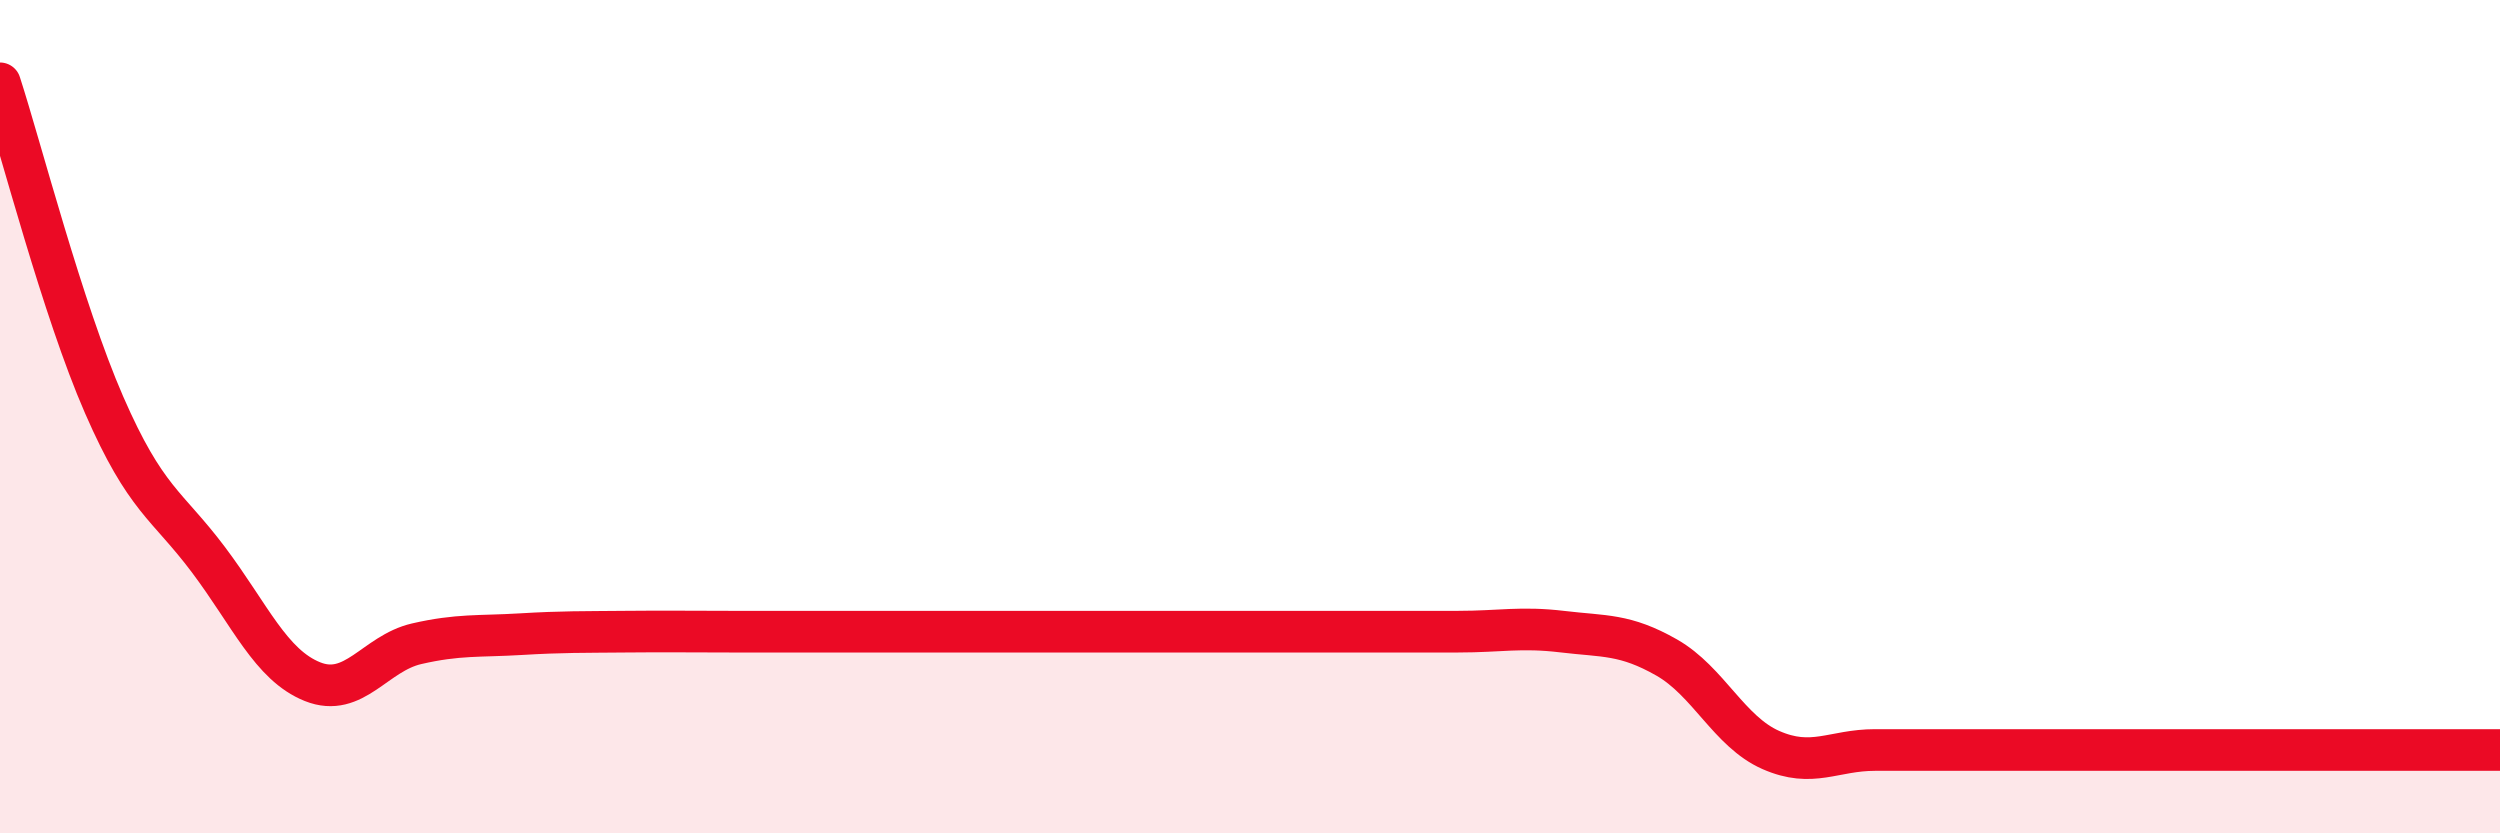 
    <svg width="60" height="20" viewBox="0 0 60 20" xmlns="http://www.w3.org/2000/svg">
      <path
        d="M 0,2 C 0.5,3.54 1.5,7.43 2.5,9.72 C 3.5,12.01 4,12.1 5,13.43 C 6,14.76 6.5,15.96 7.5,16.36 C 8.5,16.76 9,15.68 10,15.45 C 11,15.22 11.5,15.28 12.5,15.22 C 13.5,15.16 14,15.17 15,15.16 C 16,15.15 16.5,15.16 17.5,15.16 C 18.5,15.16 19,15.16 20,15.16 C 21,15.16 21.5,15.16 22.5,15.16 C 23.5,15.16 24,15.16 25,15.16 C 26,15.16 26.5,15.16 27.5,15.16 C 28.5,15.16 29,15.16 30,15.16 C 31,15.16 31.5,15.16 32.5,15.16 C 33.5,15.16 34,15.16 35,15.16 C 36,15.16 36.5,15.04 37.5,15.16 C 38.5,15.28 39,15.21 40,15.78 C 41,16.35 41.5,17.56 42.5,18 C 43.5,18.44 44,18 45,18 C 46,18 46.5,18 47.5,18 C 48.5,18 49,18 50,18 C 51,18 51.5,18 52.5,18 C 53.5,18 53.5,18 55,18 C 56.5,18 59,18 60,18L60 20L0 20Z"
        fill="#EB0A25"
        opacity="0.1"
        stroke-linecap="round"
        stroke-linejoin="round"
      />
      <path
        d="M 0,2 C 0.5,3.54 1.5,7.43 2.5,9.72 C 3.5,12.01 4,12.1 5,13.43 C 6,14.76 6.5,15.96 7.5,16.36 C 8.5,16.76 9,15.68 10,15.45 C 11,15.22 11.5,15.28 12.5,15.22 C 13.5,15.16 14,15.17 15,15.16 C 16,15.15 16.5,15.16 17.5,15.16 C 18.5,15.16 19,15.16 20,15.16 C 21,15.16 21.5,15.16 22.5,15.16 C 23.5,15.16 24,15.16 25,15.16 C 26,15.16 26.5,15.16 27.5,15.16 C 28.5,15.16 29,15.16 30,15.16 C 31,15.16 31.5,15.16 32.5,15.16 C 33.5,15.16 34,15.16 35,15.16 C 36,15.16 36.5,15.04 37.5,15.16 C 38.5,15.28 39,15.21 40,15.78 C 41,16.35 41.5,17.56 42.5,18 C 43.5,18.44 44,18 45,18 C 46,18 46.5,18 47.5,18 C 48.5,18 49,18 50,18 C 51,18 51.5,18 52.5,18 C 53.5,18 53.5,18 55,18 C 56.5,18 59,18 60,18"
        stroke="#EB0A25"
        stroke-width="1"
        fill="none"
        stroke-linecap="round"
        stroke-linejoin="round"
      />
    </svg>
  